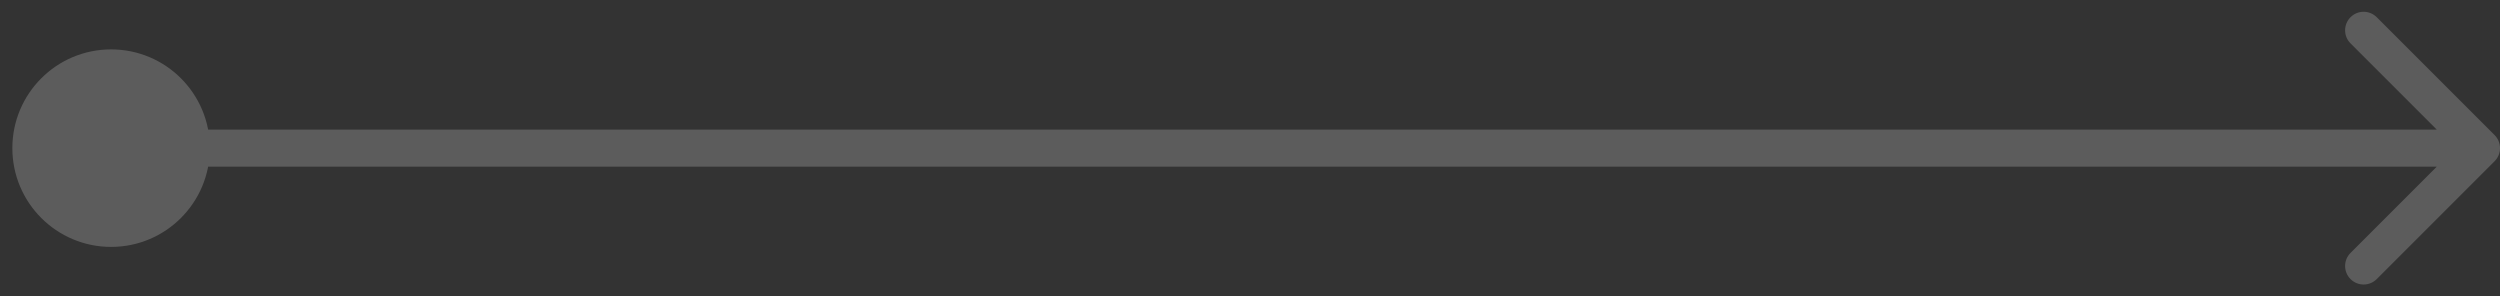 <?xml version="1.0" encoding="UTF-8"?> <svg xmlns="http://www.w3.org/2000/svg" width="135" height="16" viewBox="0 0 135 16" fill="none"><rect x="0" y="0" width="135" height="16" fill="#333333" stroke="none"/> <path d="M0.667 8C0.667 10.945 3.054 13.333 6 13.333C8.946 13.333 11.333 10.945 11.333 8C11.333 5.054 8.946 2.667 6 2.667C3.054 2.667 0.667 5.054 0.667 8ZM134.707 8.707C135.098 8.317 135.098 7.683 134.707 7.293L128.343 0.929C127.953 0.538 127.319 0.538 126.929 0.929C126.538 1.319 126.538 1.953 126.929 2.343L132.586 8L126.929 13.657C126.538 14.047 126.538 14.681 126.929 15.071C127.319 15.462 127.953 15.462 128.343 15.071L134.707 8.707ZM6 9L134 9V7L6 7V9Z" fill="white" fill-opacity="0.2"></path> </svg> 